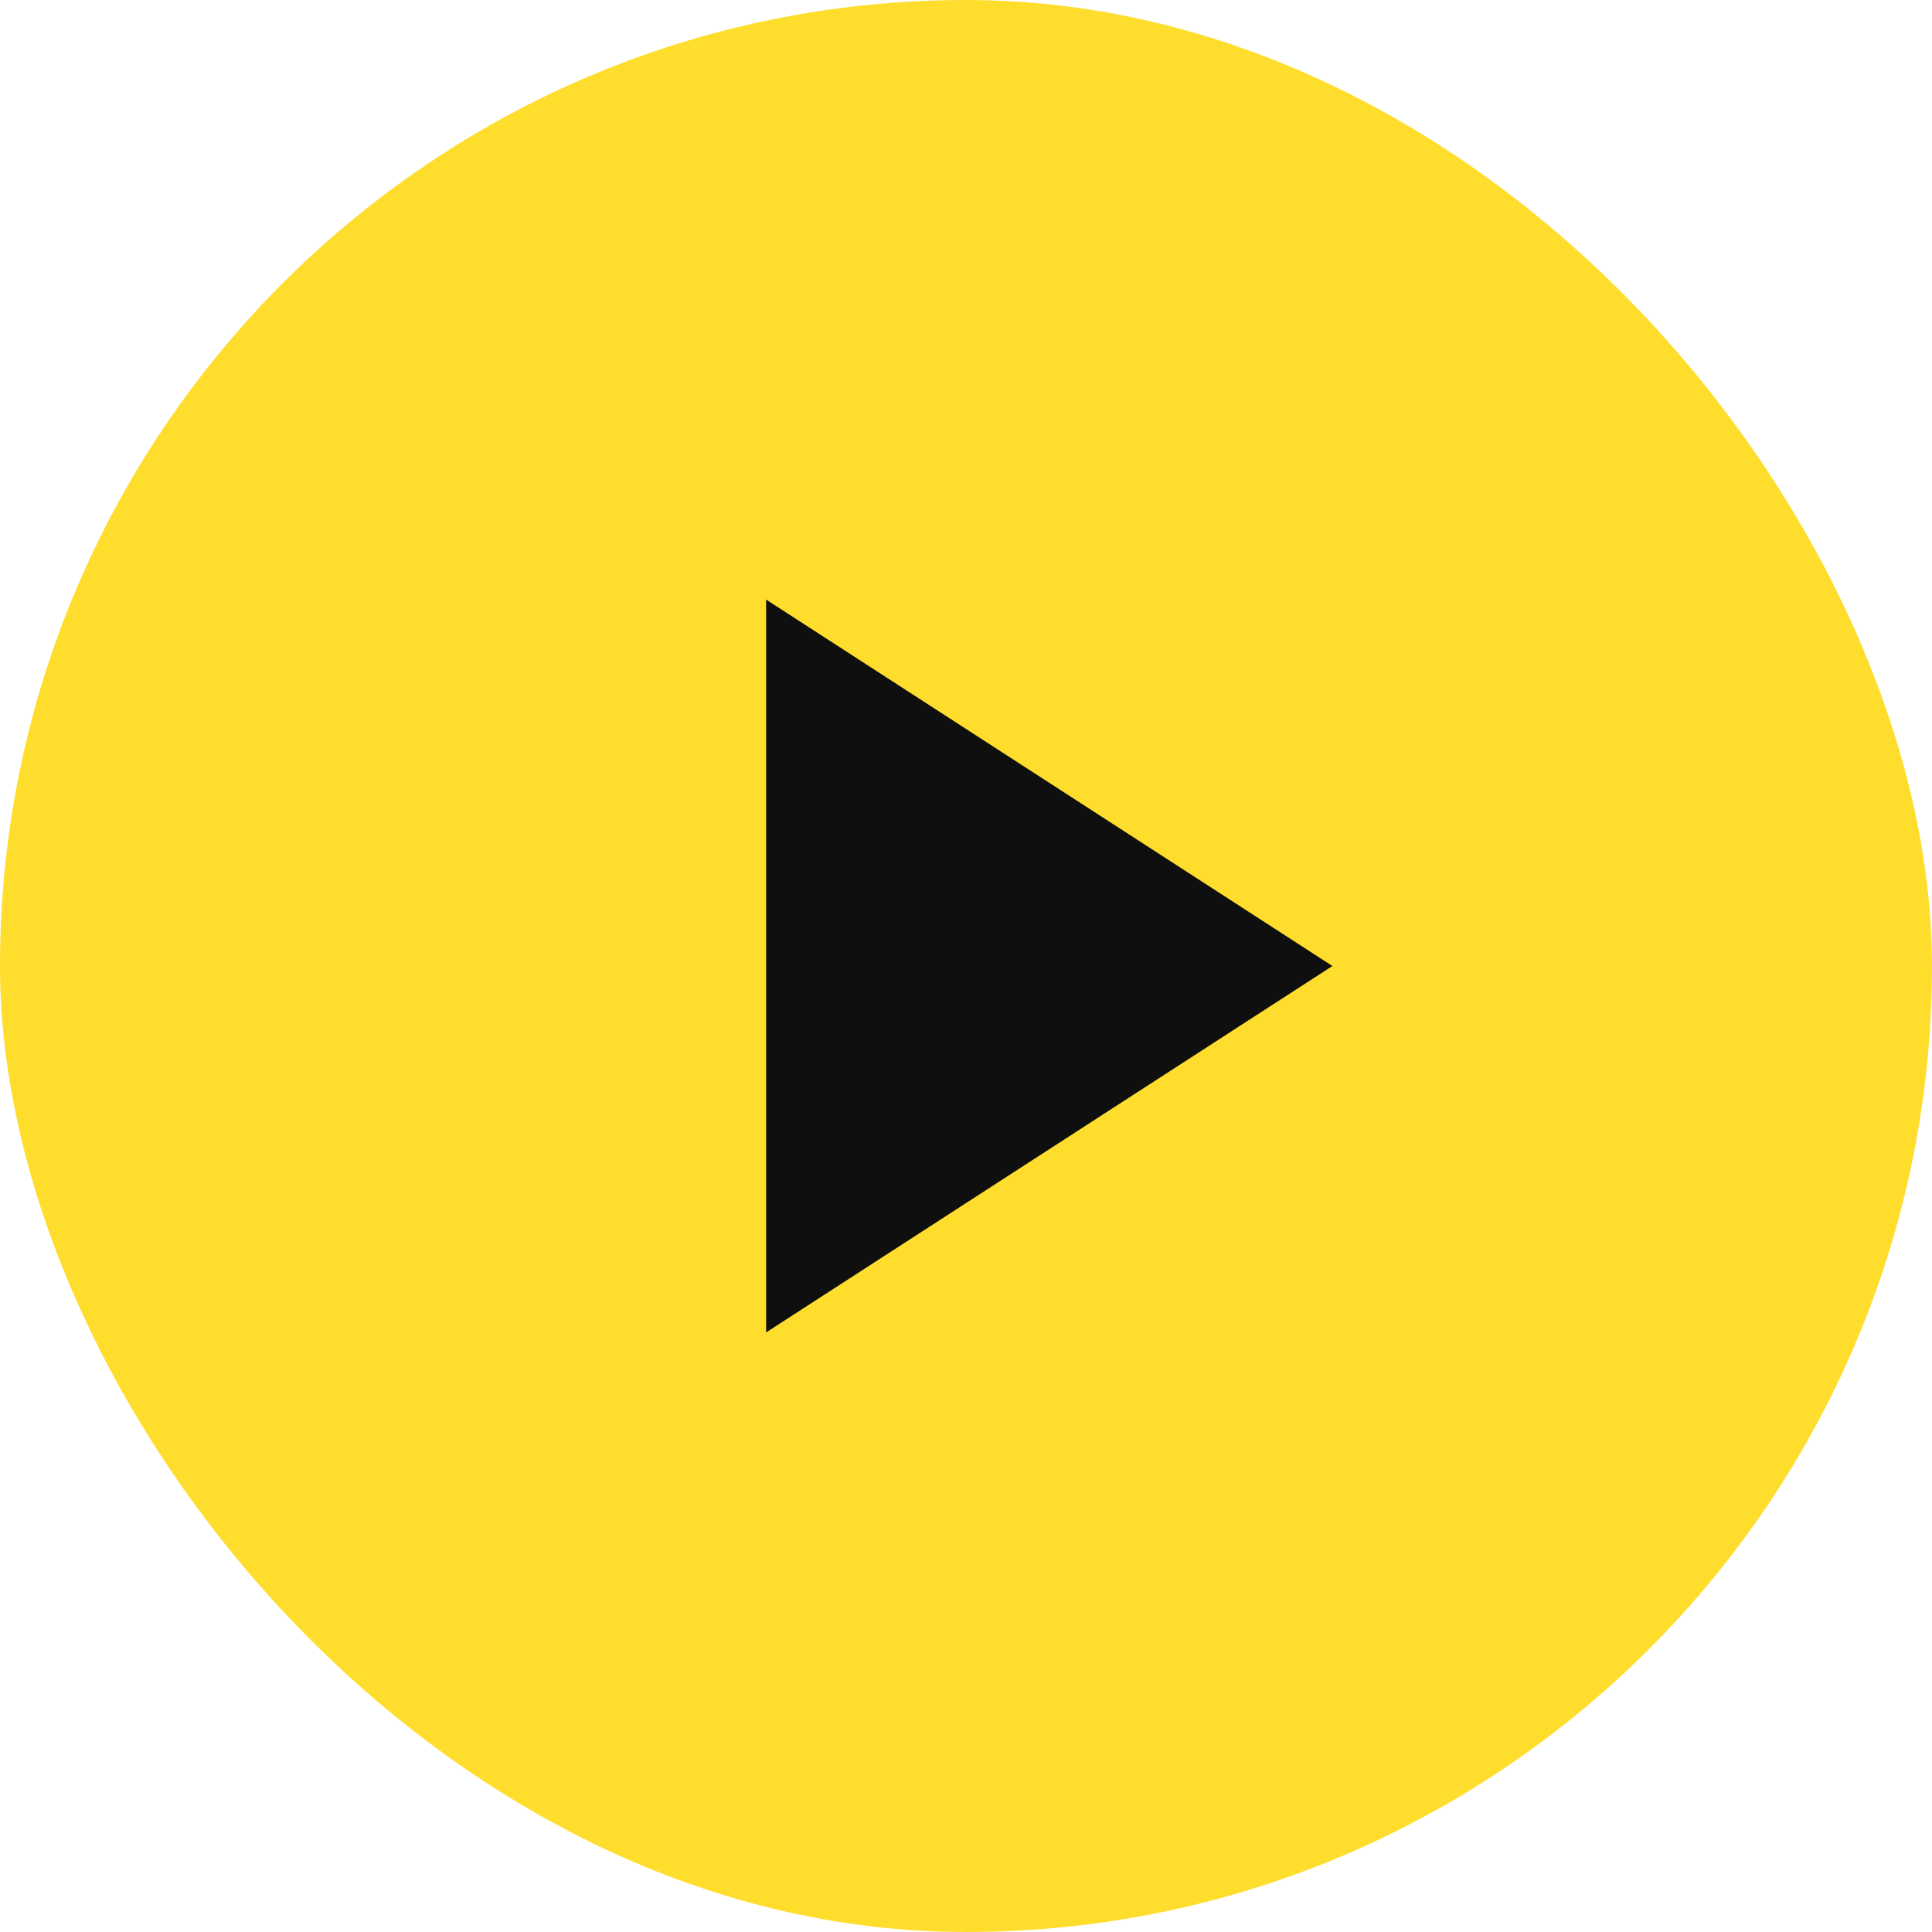 <?xml version="1.0" encoding="UTF-8"?> <svg xmlns="http://www.w3.org/2000/svg" width="29" height="29" viewBox="0 0 29 29" fill="none"><rect width="29" height="29" rx="14.5" fill="#FFDD2D"></rect><mask id="mask0_149_507" style="mask-type:alpha" maskUnits="userSpaceOnUse" x="4" y="4" width="21" height="21"><rect width="20" height="20" transform="matrix(-1 0 0 1 24.5 4.5)" fill="#D9D9D9"></rect></mask><g mask="url(#mask0_149_507)"><path d="M11.5 20L20 14.5L11.5 9V20Z" fill="#0F0F0F"></path></g></svg> 